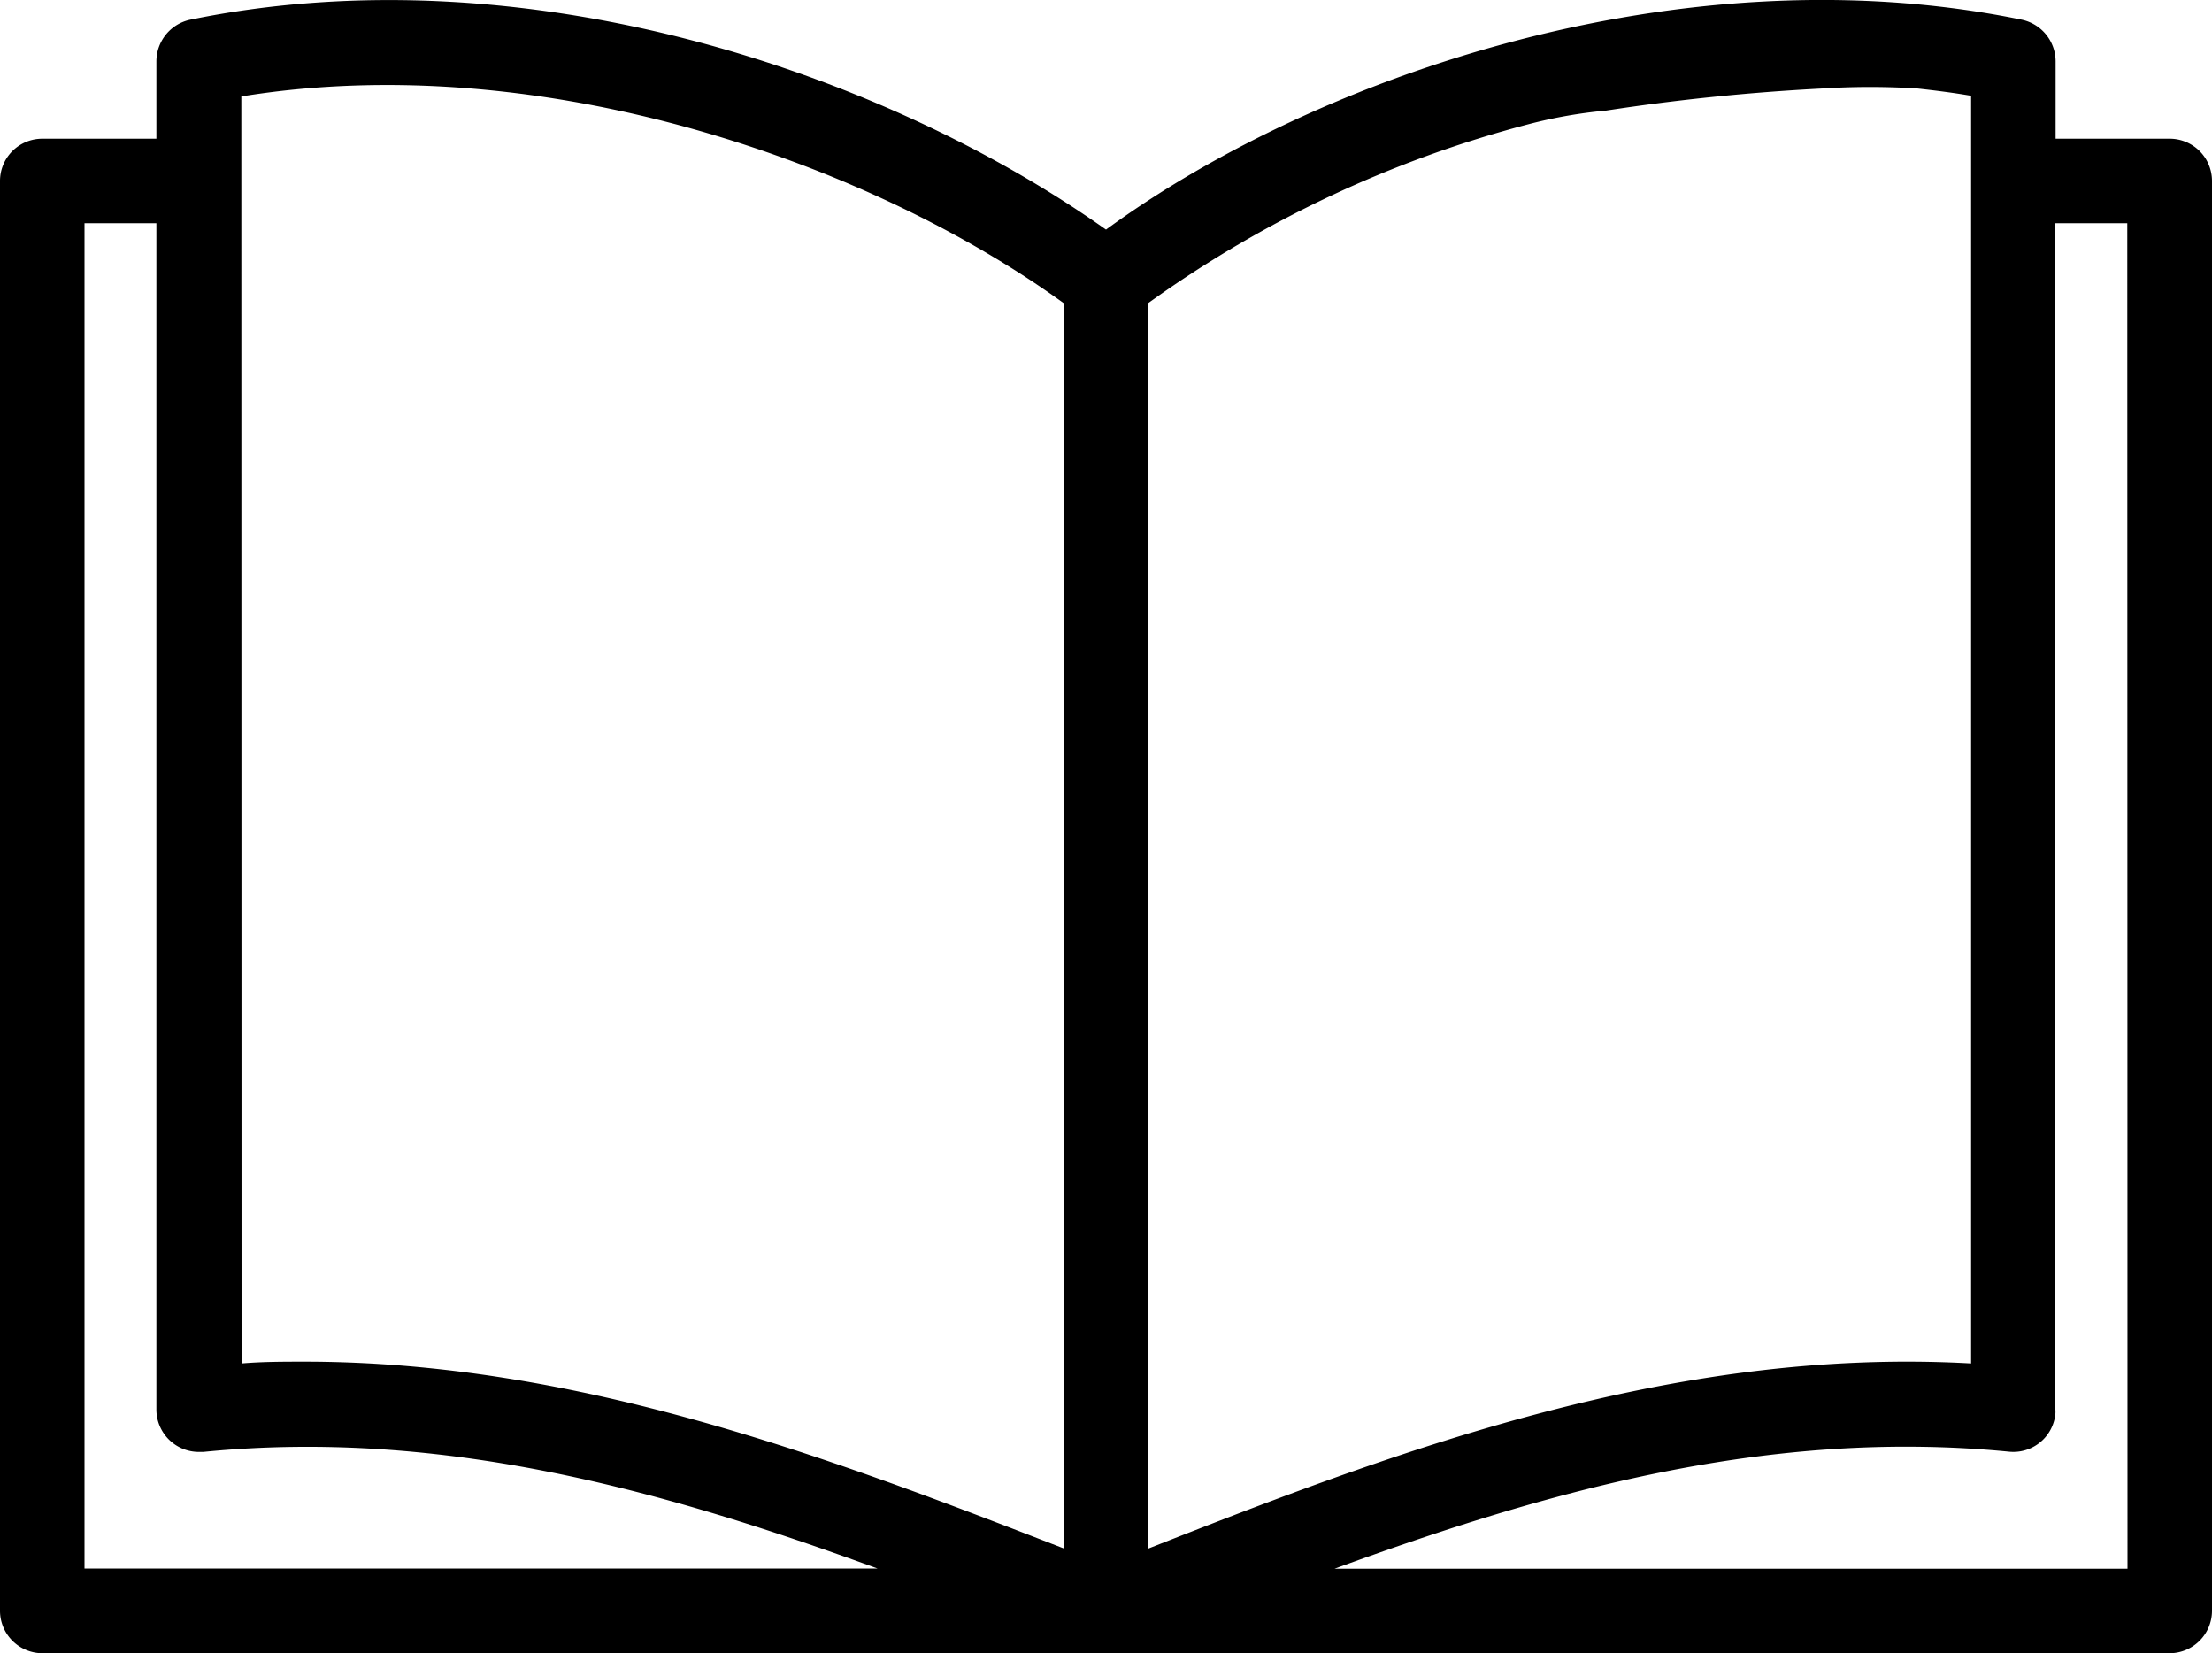 <svg xmlns="http://www.w3.org/2000/svg" viewBox="0 0 100 74.73"><defs><style>.cls-1{fill:#000;}</style></defs><g id="Ebene_2" data-name="Ebene 2"><g id="Ebene_1-2" data-name="Ebene 1"><path id="Pfad_20" data-name="Pfad 20" class="cls-1" d="M98.09,6.27H92.93V2.77A1.93,1.93,0,0,0,91.4.89C76-2.27,59.46,3.46,50,10.38,40,3.3,23.78-2.22,8.6.89A1.93,1.93,0,0,0,7.07,2.77v3.5H1.91A1.91,1.91,0,0,0,0,8.18H0V72.82a1.92,1.92,0,0,0,1.91,1.91H98.09A1.92,1.92,0,0,0,100,72.82h0V8.18a1.91,1.91,0,0,0-1.91-1.91ZM51.91,13.7A52,52,0,0,1,69.12,5.61,21.5,21.5,0,0,1,72.6,5a97.58,97.58,0,0,1,9.8-1,34,34,0,0,1,4.28,0c.81.09,1.62.19,2.43.33v57.3c-13.58-.76-26.09,4-37.2,8.37Zm-41-9.34c13.73-2.23,28.56,3.1,37.2,9.36V70c-10.33-4-21.86-8.45-34.34-8.45-.95,0-1.9,0-2.85.08ZM3.82,10.09H7.07V63.72A1.92,1.92,0,0,0,9,65.63h.19C20,64.56,30,67.37,39.67,70.9H3.82ZM96.18,70.91H60.33C70,67.38,80,64.56,90.83,65.62a1.91,1.91,0,0,0,2.09-1.71,1.28,1.28,0,0,0,0-.19V10.09h3.25Z"/></g></g></svg>